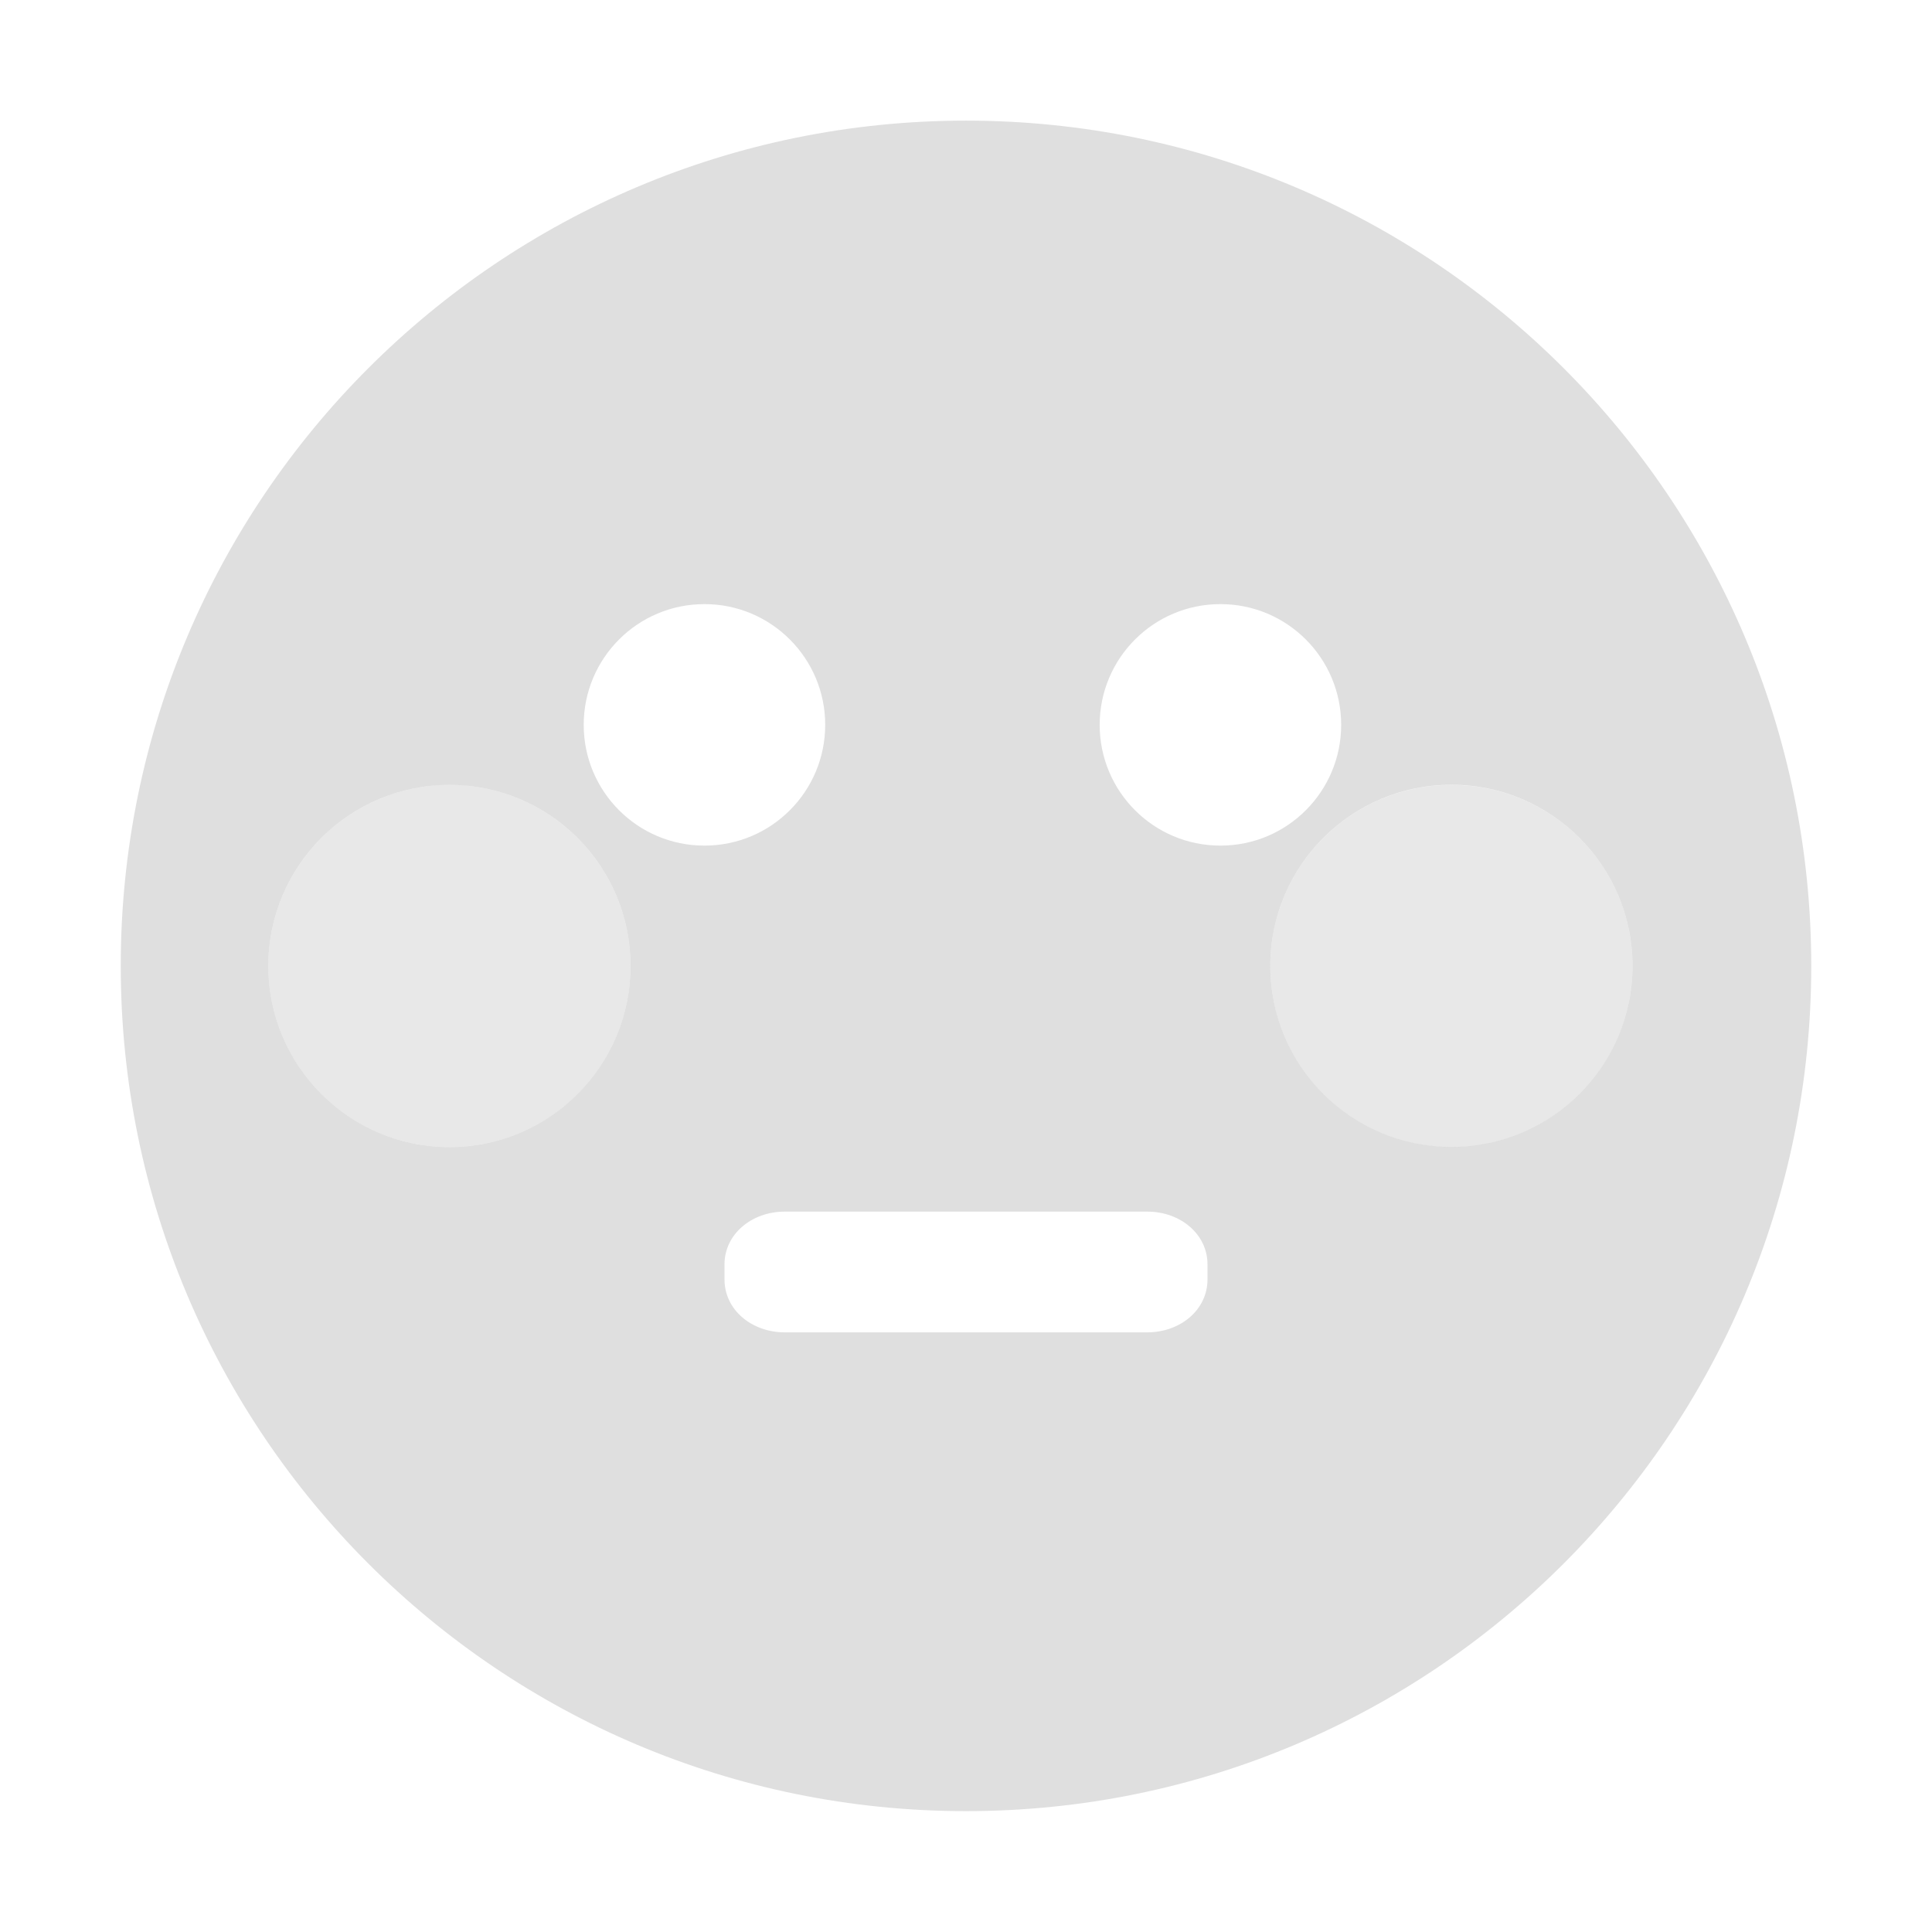 <svg style="clip-rule:evenodd;fill-rule:evenodd;stroke-linejoin:round;stroke-miterlimit:2" viewBox="0 0 16 16" xmlns="http://www.w3.org/2000/svg">
 <g transform="translate(-705 139.003)">
  <path d="m713-138.004c-3.866 0-7 3.134-7 7s3.134 7 7 7 7-3.134 7-7-3.134-7-7-7zm-2.166 4.004c0.554 0 1 0.449 1 1s-0.446 1-1 1-1-0.449-1-1 0.446-1 1-1zm4.273 0c0.554 0 1 0.449 1 1s-0.446 1-1 1-1-0.449-1-1 0.446-1 1-1zm-6.385 1.497c0.829 0 1.5 0.671 1.5 1.5 0 0.828-0.671 1.5-1.5 1.5-0.828 0-1.5-0.672-1.5-1.5 0-0.829 0.672-1.5 1.5-1.5zm8.298-1e-3c0.828 0 1.5 0.672 1.5 1.5 0 0.829-0.672 1.5-1.5 1.5s-1.5-0.671-1.5-1.5c0-0.828 0.672-1.5 1.5-1.5zm-5.52 3.535h3c0.277 0 0.5 0.188 0.5 0.437v0.125c0 0.25-0.223 0.438-0.5 0.438h-3c-0.277 0-0.5-0.188-0.5-0.438v-0.125c0-0.249 0.223-0.437 0.5-0.437z" fill="#dfdfdf"/>
 </g>
 <g transform="translate(-705 139.003)">
  <path d="m708.722-132.503c-0.828 0-1.5 0.672-1.5 1.5 0 0.829 0.672 1.5 1.5 1.5 0.829 0 1.5-0.671 1.5-1.5 0-0.828-0.671-1.5-1.5-1.5zm8.298 0c-0.828 0-1.5 0.671-1.5 1.5 0 0.828 0.672 1.5 1.5 1.5 0.829 0 1.5-0.672 1.5-1.5 0-0.829-0.671-1.5-1.5-1.5z" style="fill-opacity:.35;fill-rule:nonzero;fill:rgb(190,190,190)"/>
 </g>
</svg>
